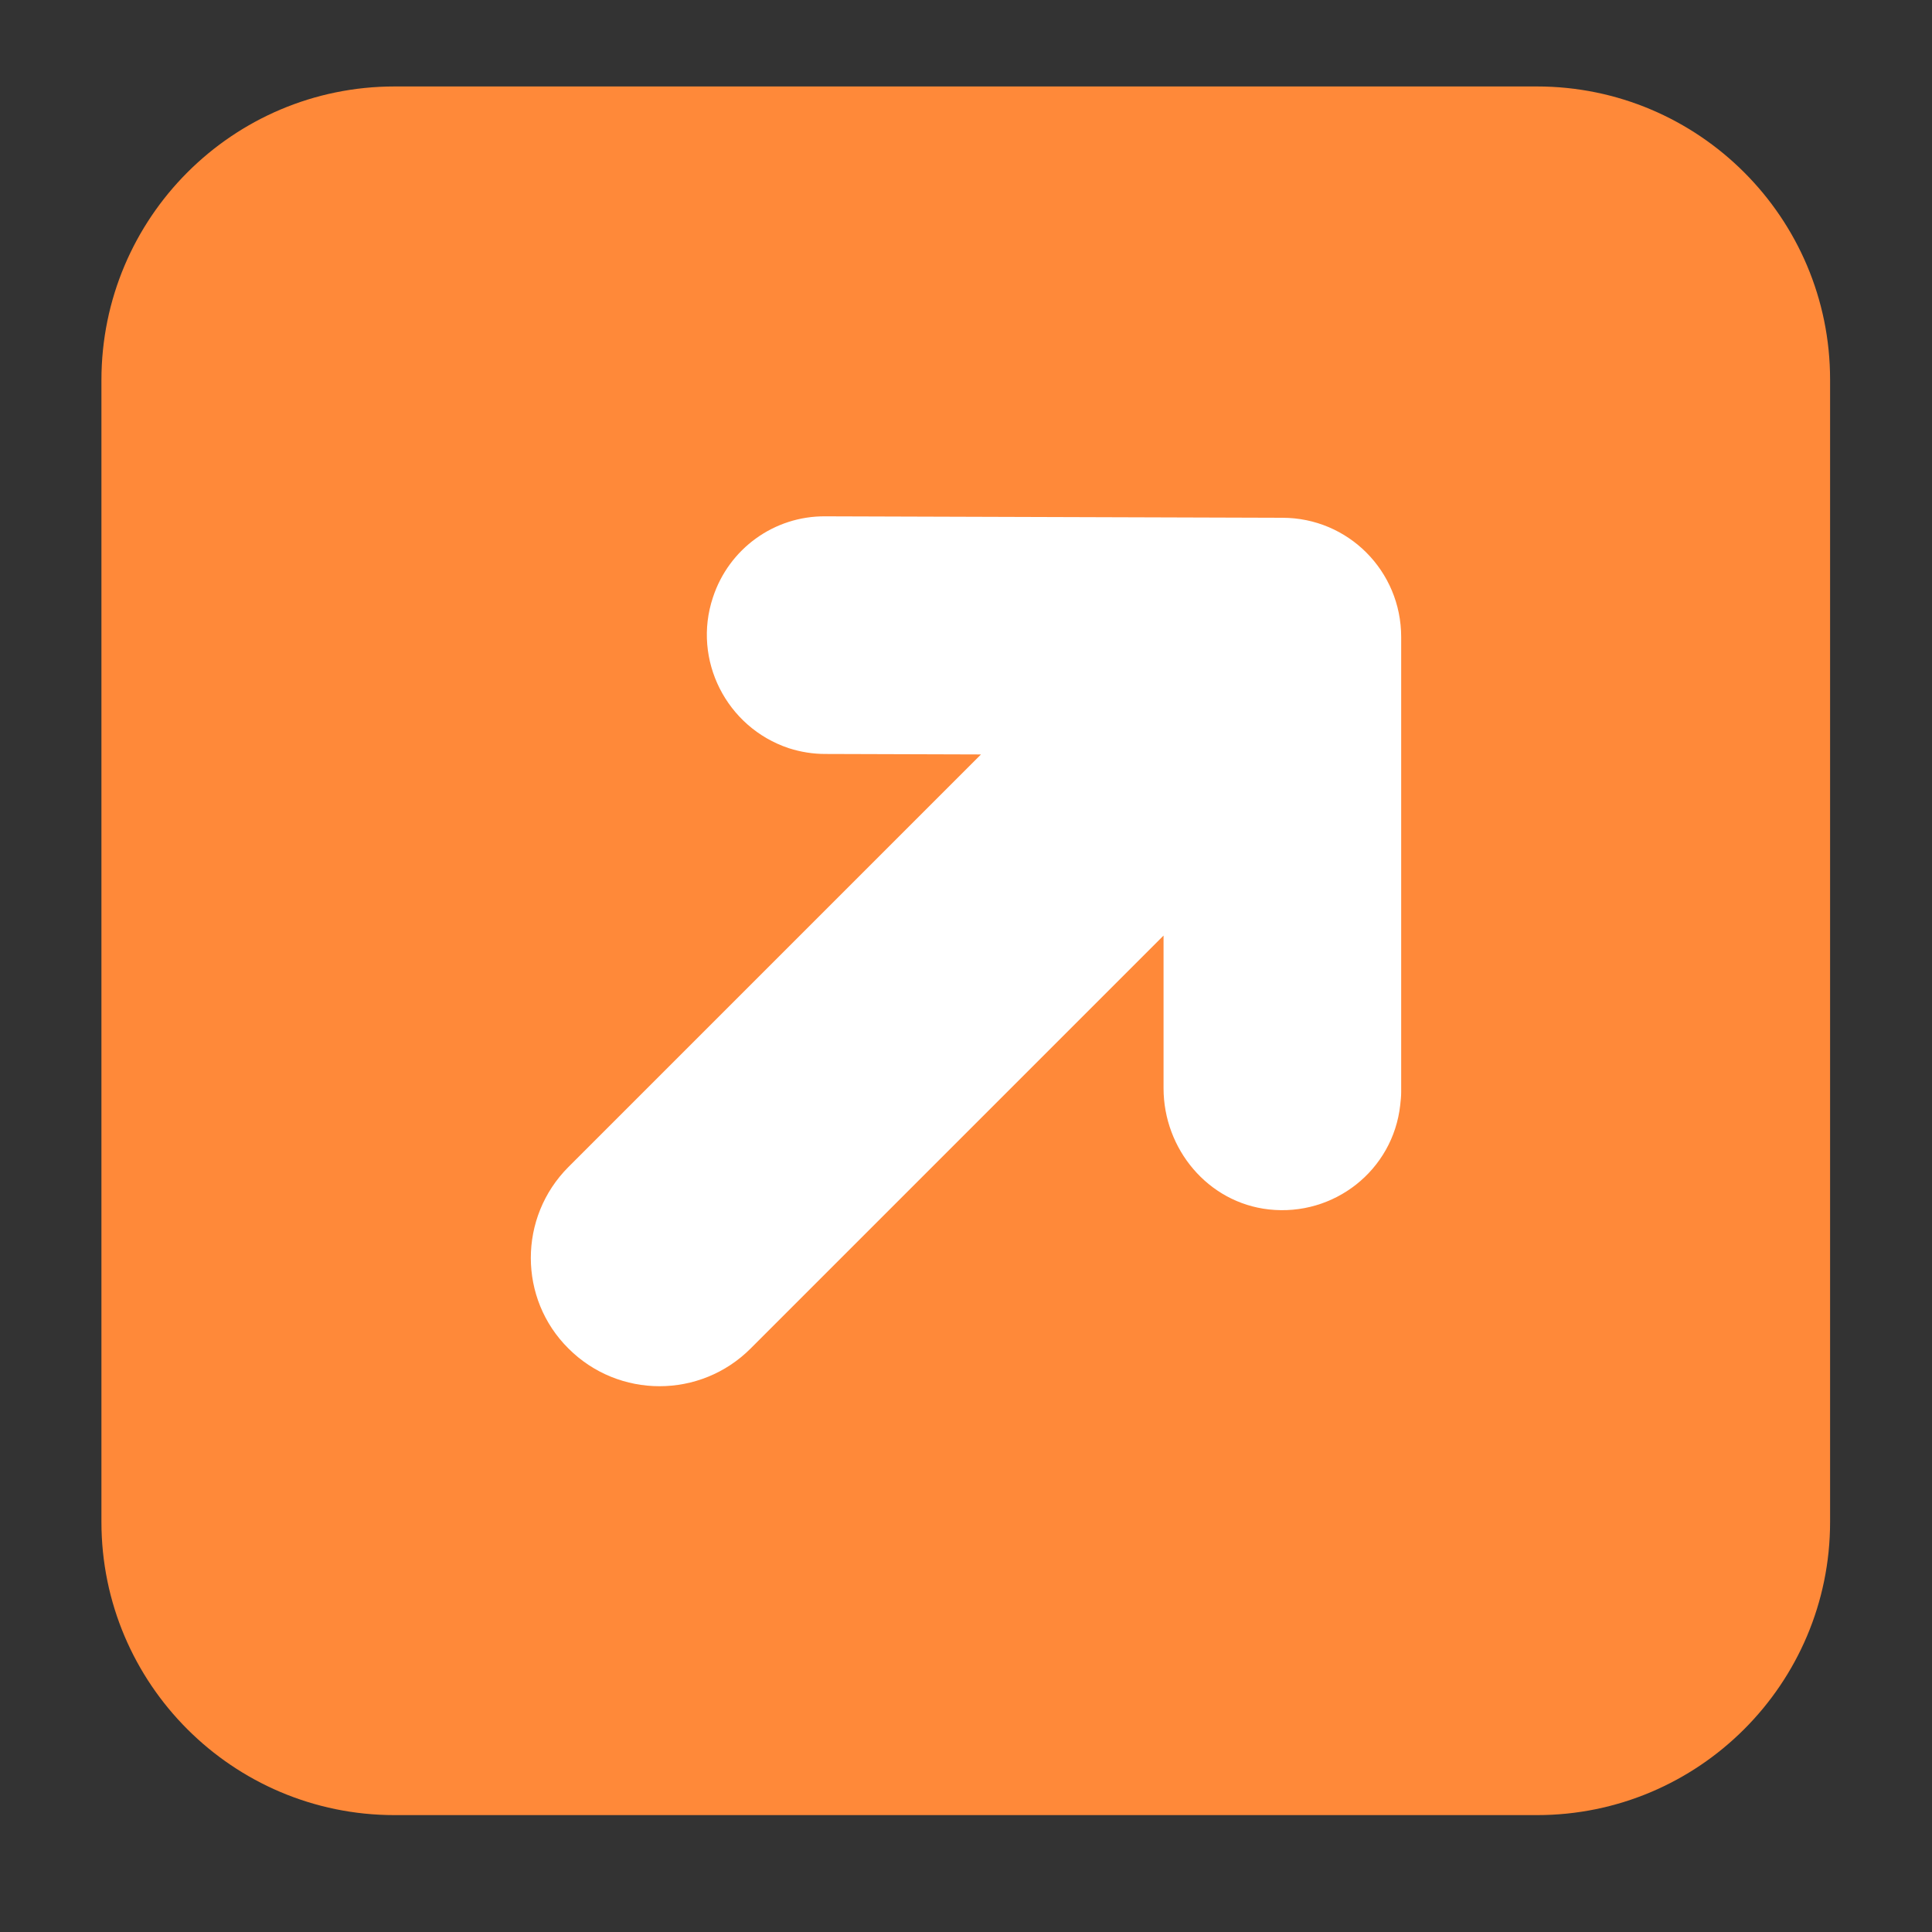 <?xml version="1.0" encoding="utf-8"?>
<!-- Generator: Adobe Illustrator 26.3.1, SVG Export Plug-In . SVG Version: 6.00 Build 0)  -->
<svg version="1.1" id="Calque_1" xmlns="http://www.w3.org/2000/svg" xmlns:xlink="http://www.w3.org/1999/xlink" x="0px" y="0px"
	 viewBox="0 0 400 400" style="enable-background:new 0 0 400 400;" xml:space="preserve">
<rect x="0" y="0" width="400" height="400" fill="#333333" stroke="none"/>
<style type="text/css">
	.st0{fill:#FF8939;}
	.st1{fill:#FFFFFF;}
</style>
<path class="st0" d="M81.7,17.9h236.5c33.5,0,60.7,27.2,60.7,60.7v236.5c0,33.5-27.2,60.7-60.7,60.7H81.7
	c-33.5,0-60.7-27.2-60.7-60.7V78.7C21,45.1,48.2,17.9,81.7,17.9z"/>
<path class="st1" d="M265.5,107.2l-94.5-0.3h-0.1c-10.6-0.1-20,6.7-23.3,16.8c-4.3,12.9,2.8,26.9,15.7,31.2c2.5,0.8,5,1.2,7.6,1.2
	l32.2,0.1l-85.4,85.4c-10.4,10.4-10.4,27.3,0,37.6l0,0c10.4,10.4,27.3,10.4,37.7,0l85.5-85.5v31.6c0,12.6,9.2,23.7,21.8,25.1
	c13.5,1.5,25.7-8.1,27.2-21.6c0.1-0.9,0.2-1.8,0.2-2.7v-94.2C290.1,118.2,279.1,107.2,265.5,107.2z"/>
</svg>
